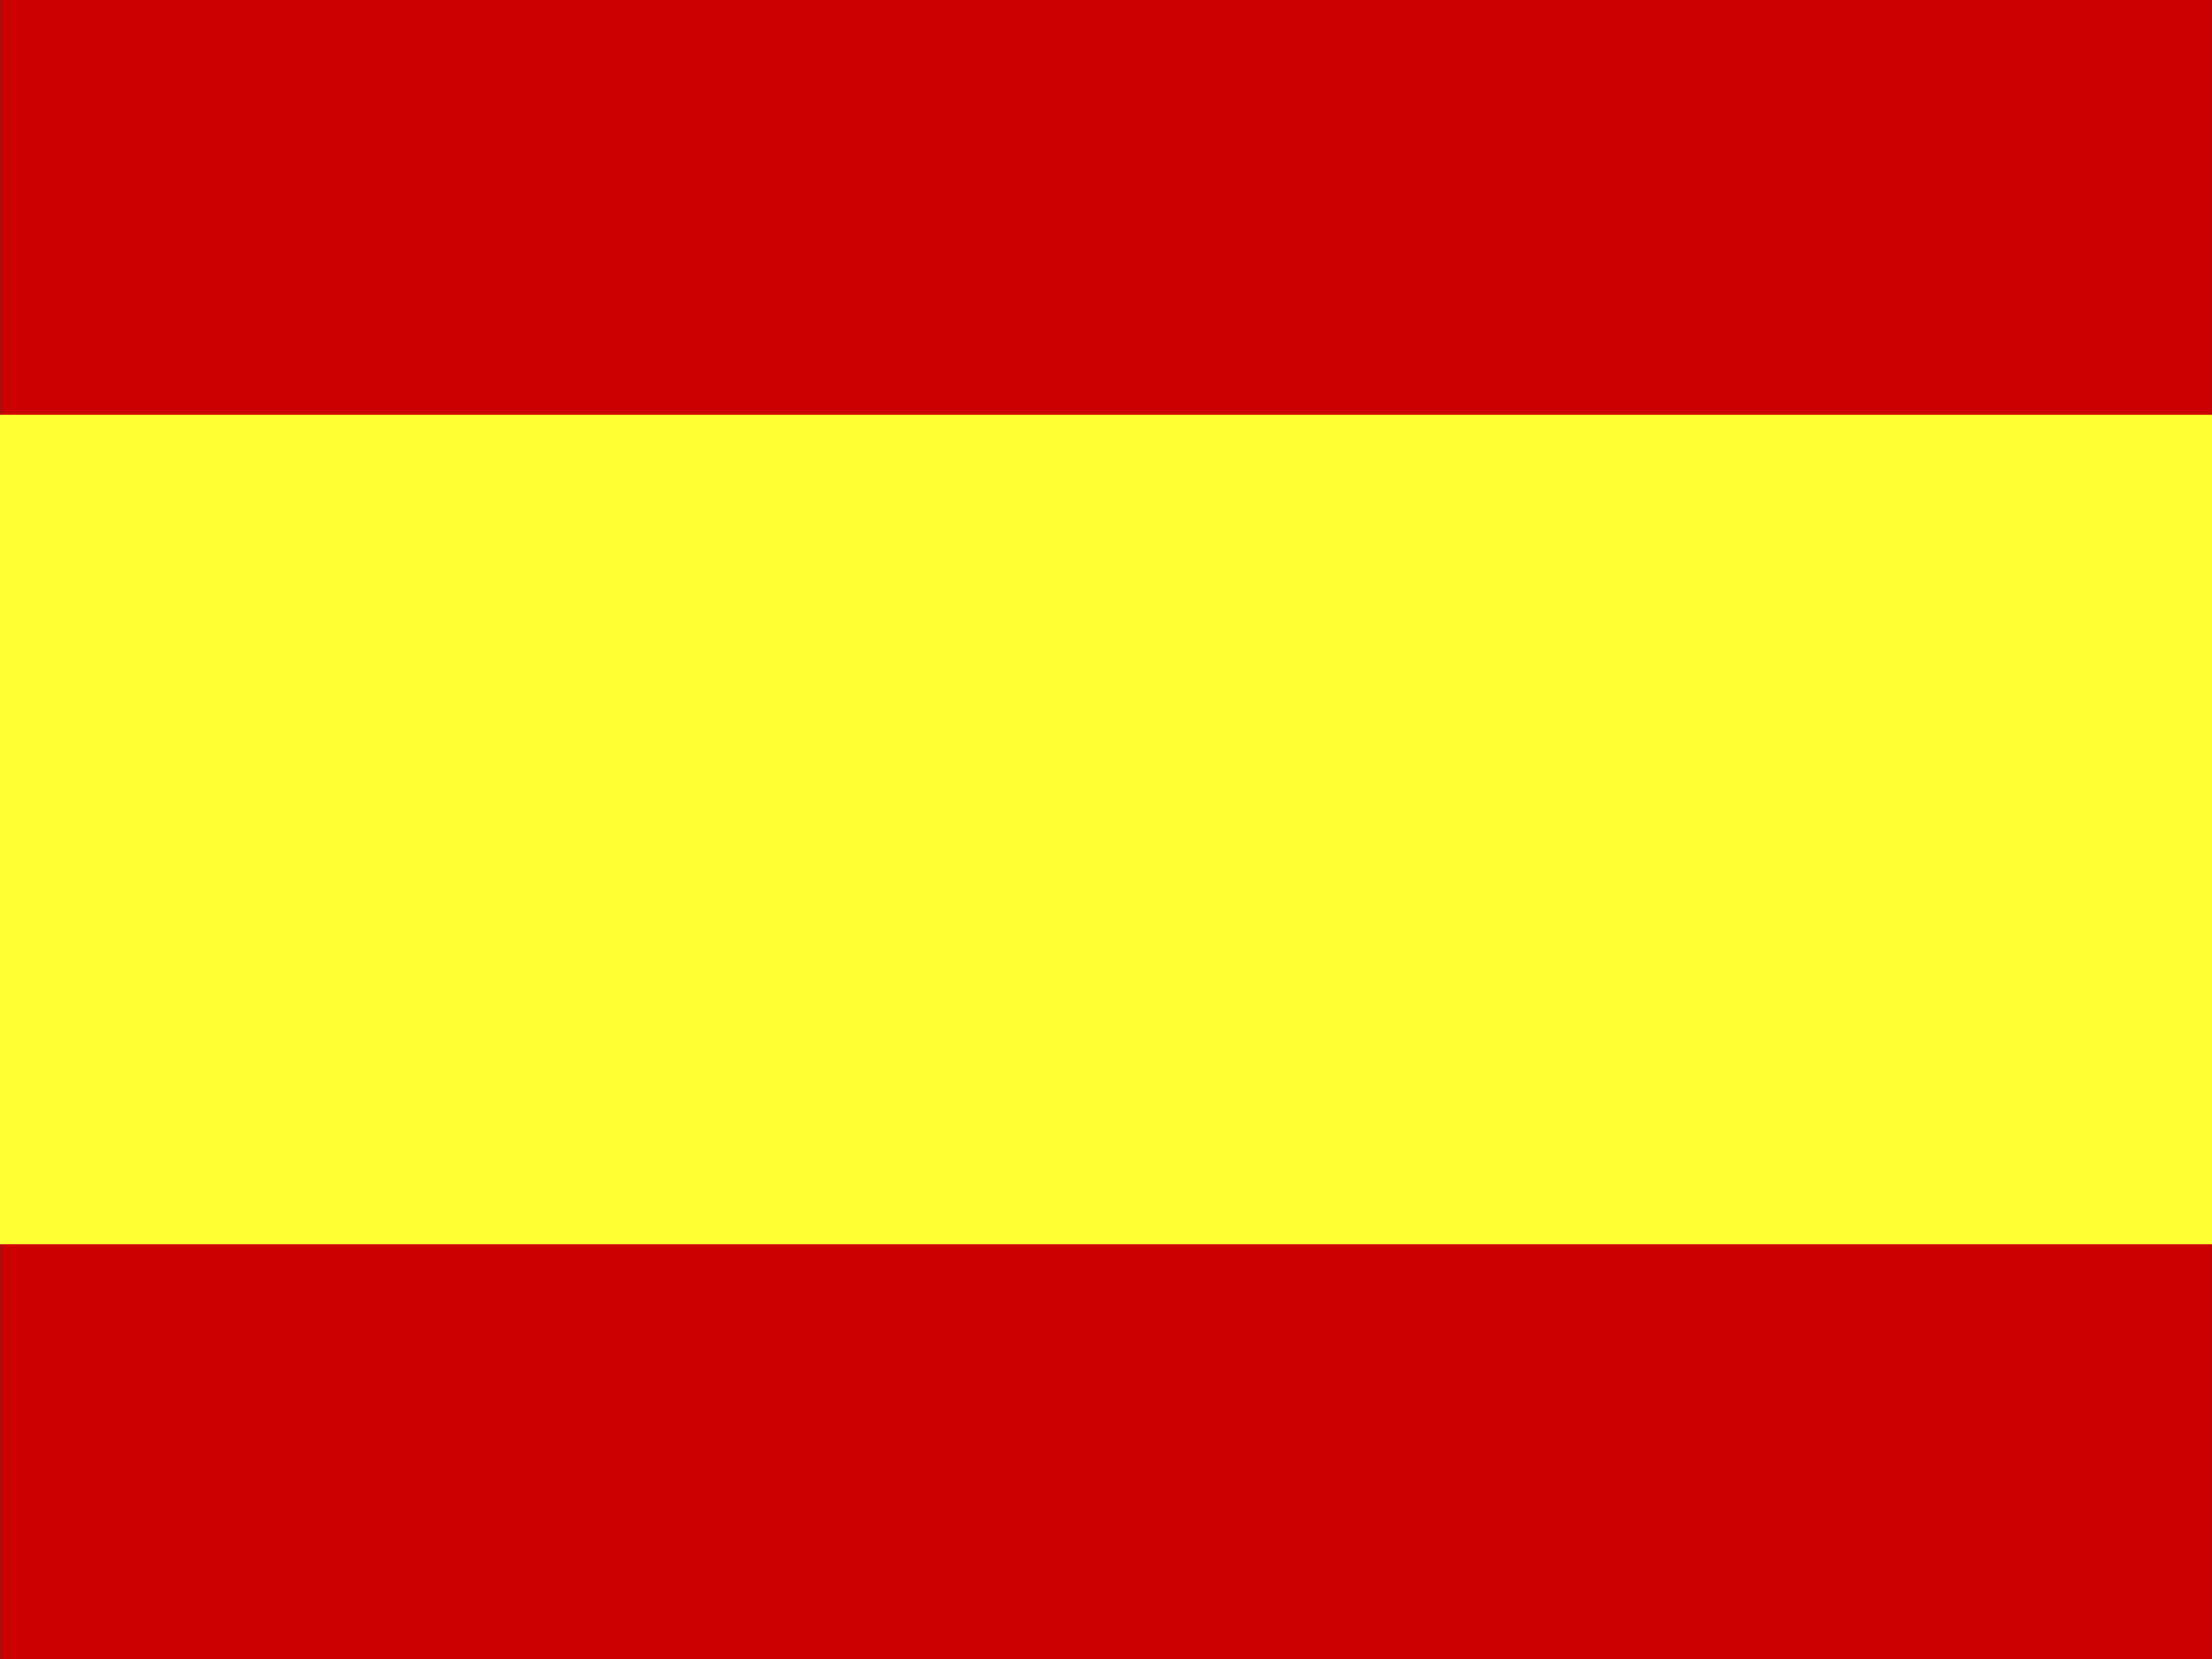 <?xml version="1.0" encoding="UTF-8" standalone="no"?>
<svg width="20px" height="15px" viewBox="0 0 20 15" version="1.1" xmlns="http://www.w3.org/2000/svg" xmlns:xlink="http://www.w3.org/1999/xlink" xmlns:sketch="http://www.bohemiancoding.com/sketch/ns">
    <rect x="0" y="0" width="20" height="15" fill="#333333" stroke="none"/>
    <!-- Generator: Sketch 3.5.1 (25234) - http://www.bohemiancoding.com/sketch -->
    <title>Untitled</title>
    <desc>Created with Sketch.</desc>
    <defs></defs>
    <g id="Page-1" stroke="none" stroke-width="1" fill="none" fill-rule="evenodd" sketch:type="MSPage">
        <g id="Page-1-Copy" sketch:type="MSLayerGroup">
            <g id="Page-1" sketch:type="MSShapeGroup">
                <path d="M0.002,15 L19.998,15 L19.998,0 L0.002,0 L0.002,15 Z" id="Fill-1" fill="#CC0000"></path>
                <path d="M0,11.25 L20,11.25 L20,3.75 L0,3.75 L0,11.25 Z" id="Fill-2" fill="#FFFF33"></path>
            </g>
        </g>
    </g>
</svg>